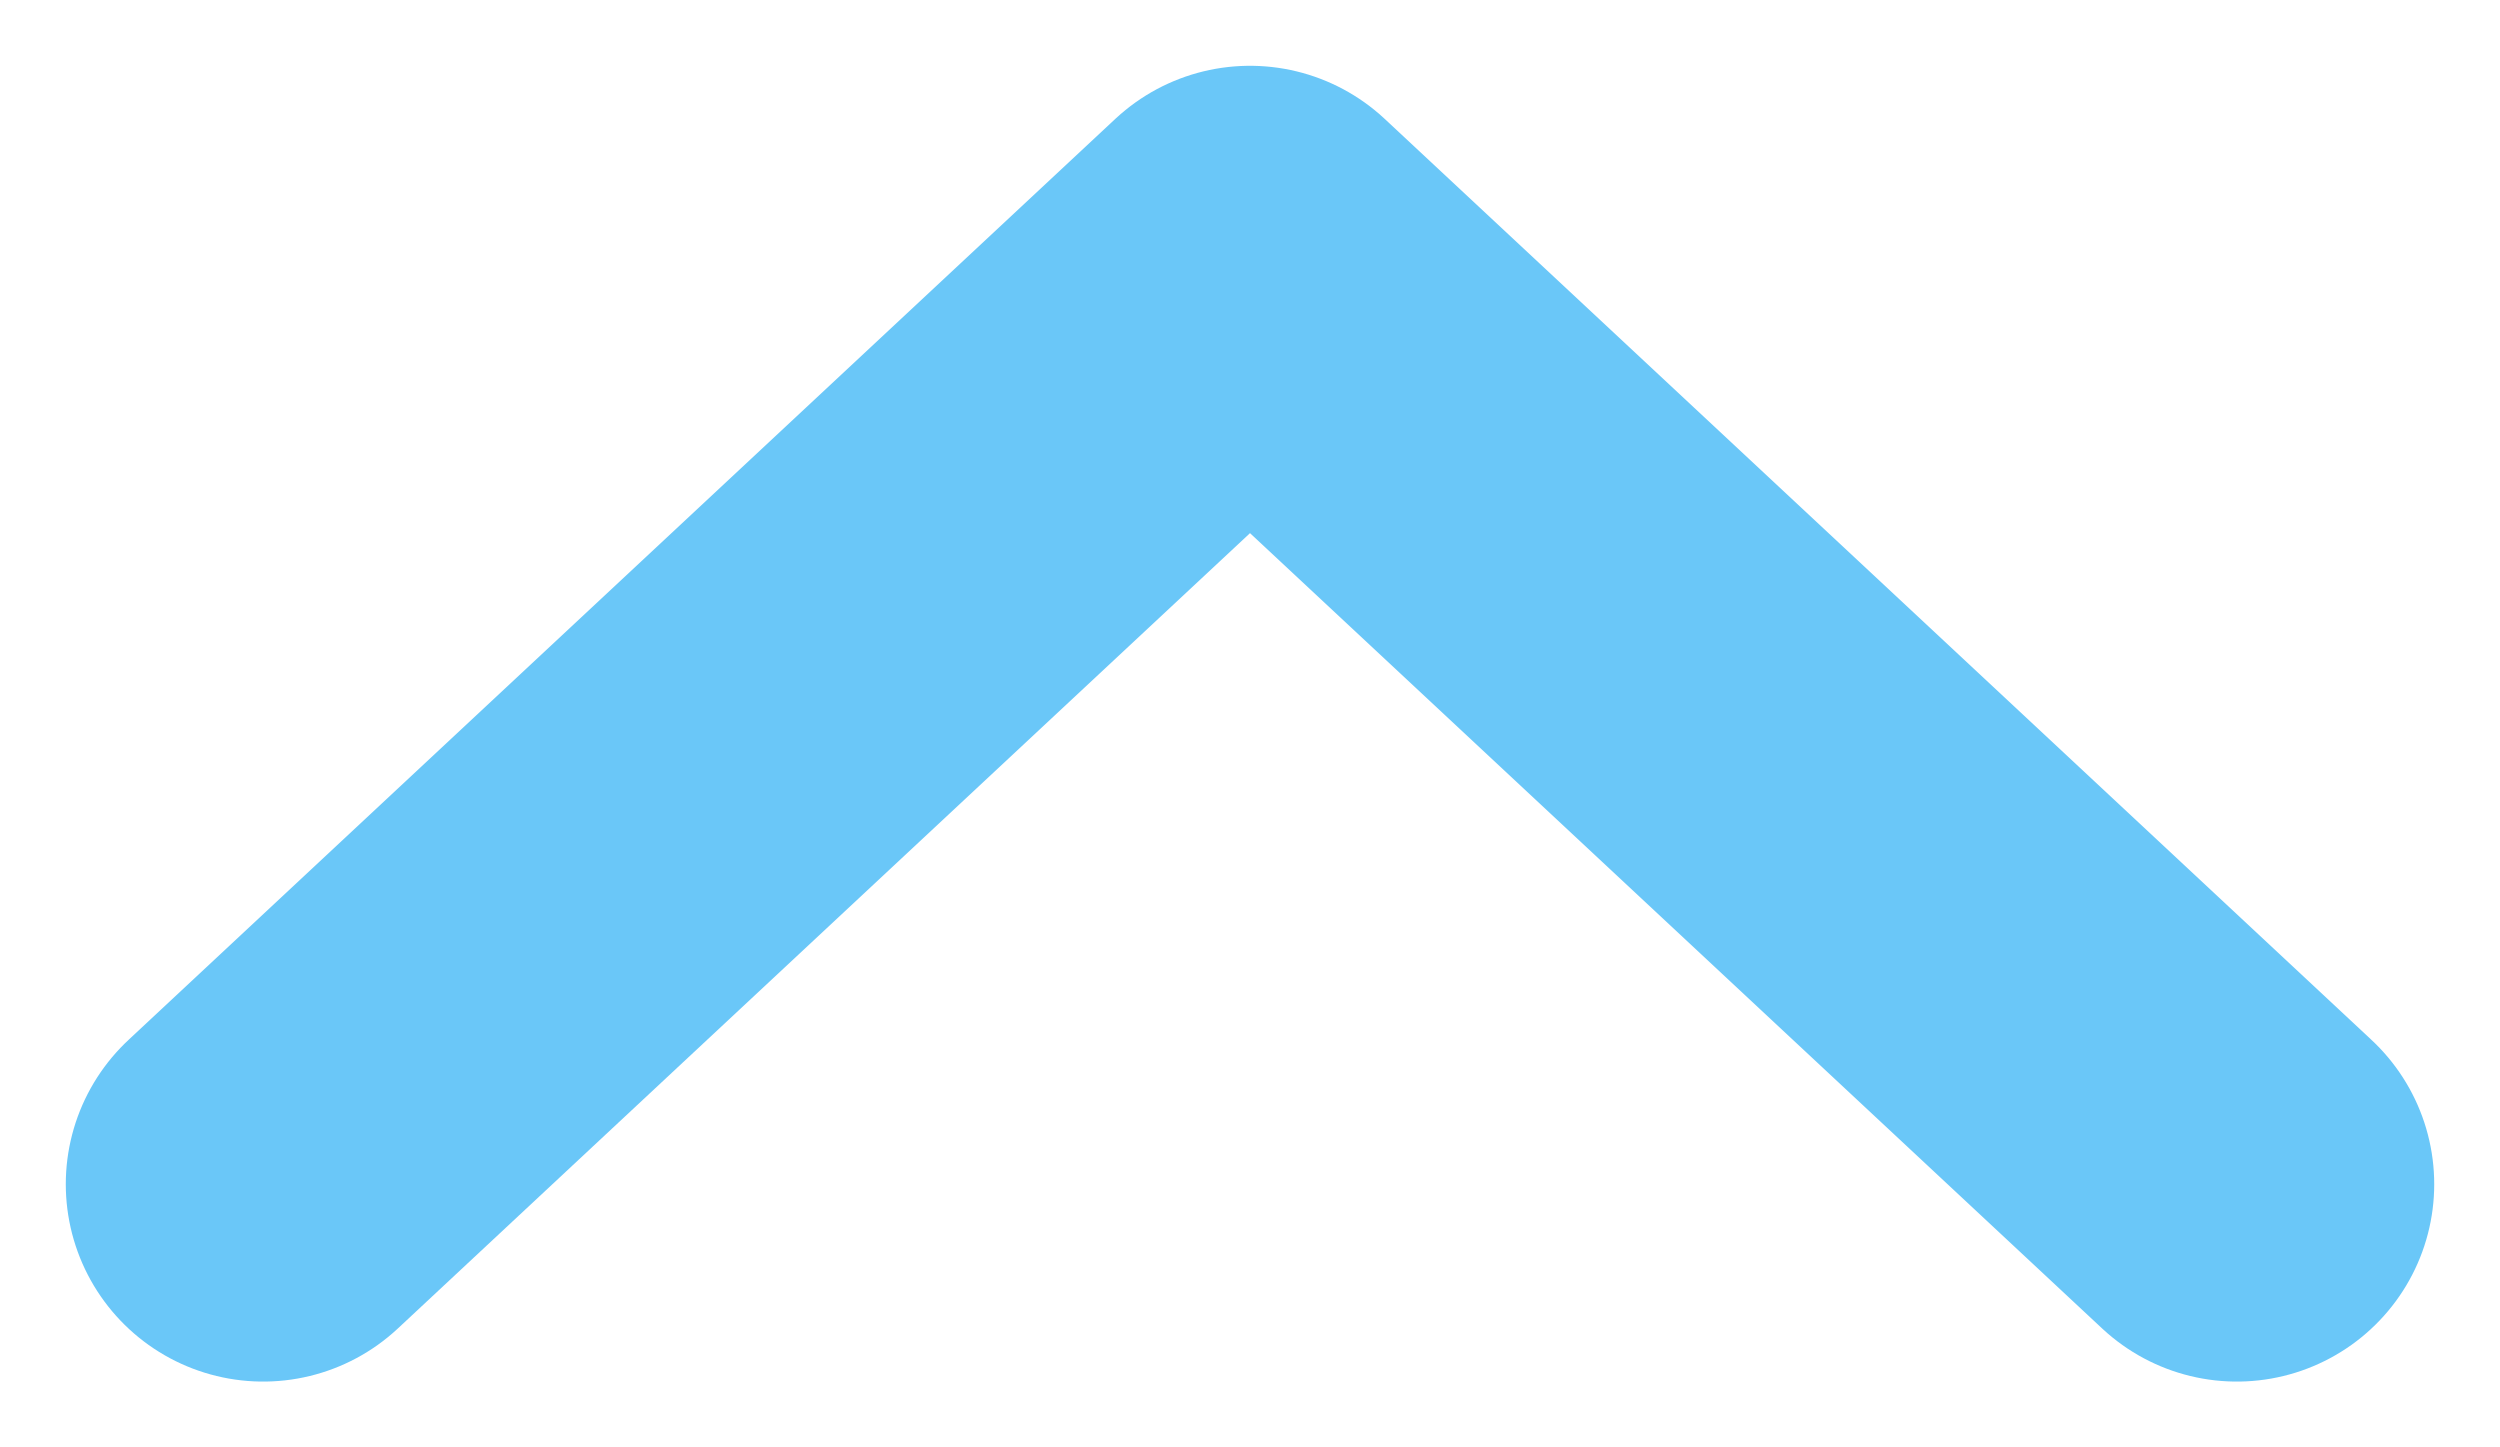 <svg width="19" height="11" viewBox="0 0 19 11" fill="none" xmlns="http://www.w3.org/2000/svg">
<path d="M17 9L9.5 2L2 9" stroke="#6AC7F8" stroke-width="3" stroke-linecap="round" stroke-linejoin="round"/>
</svg>
